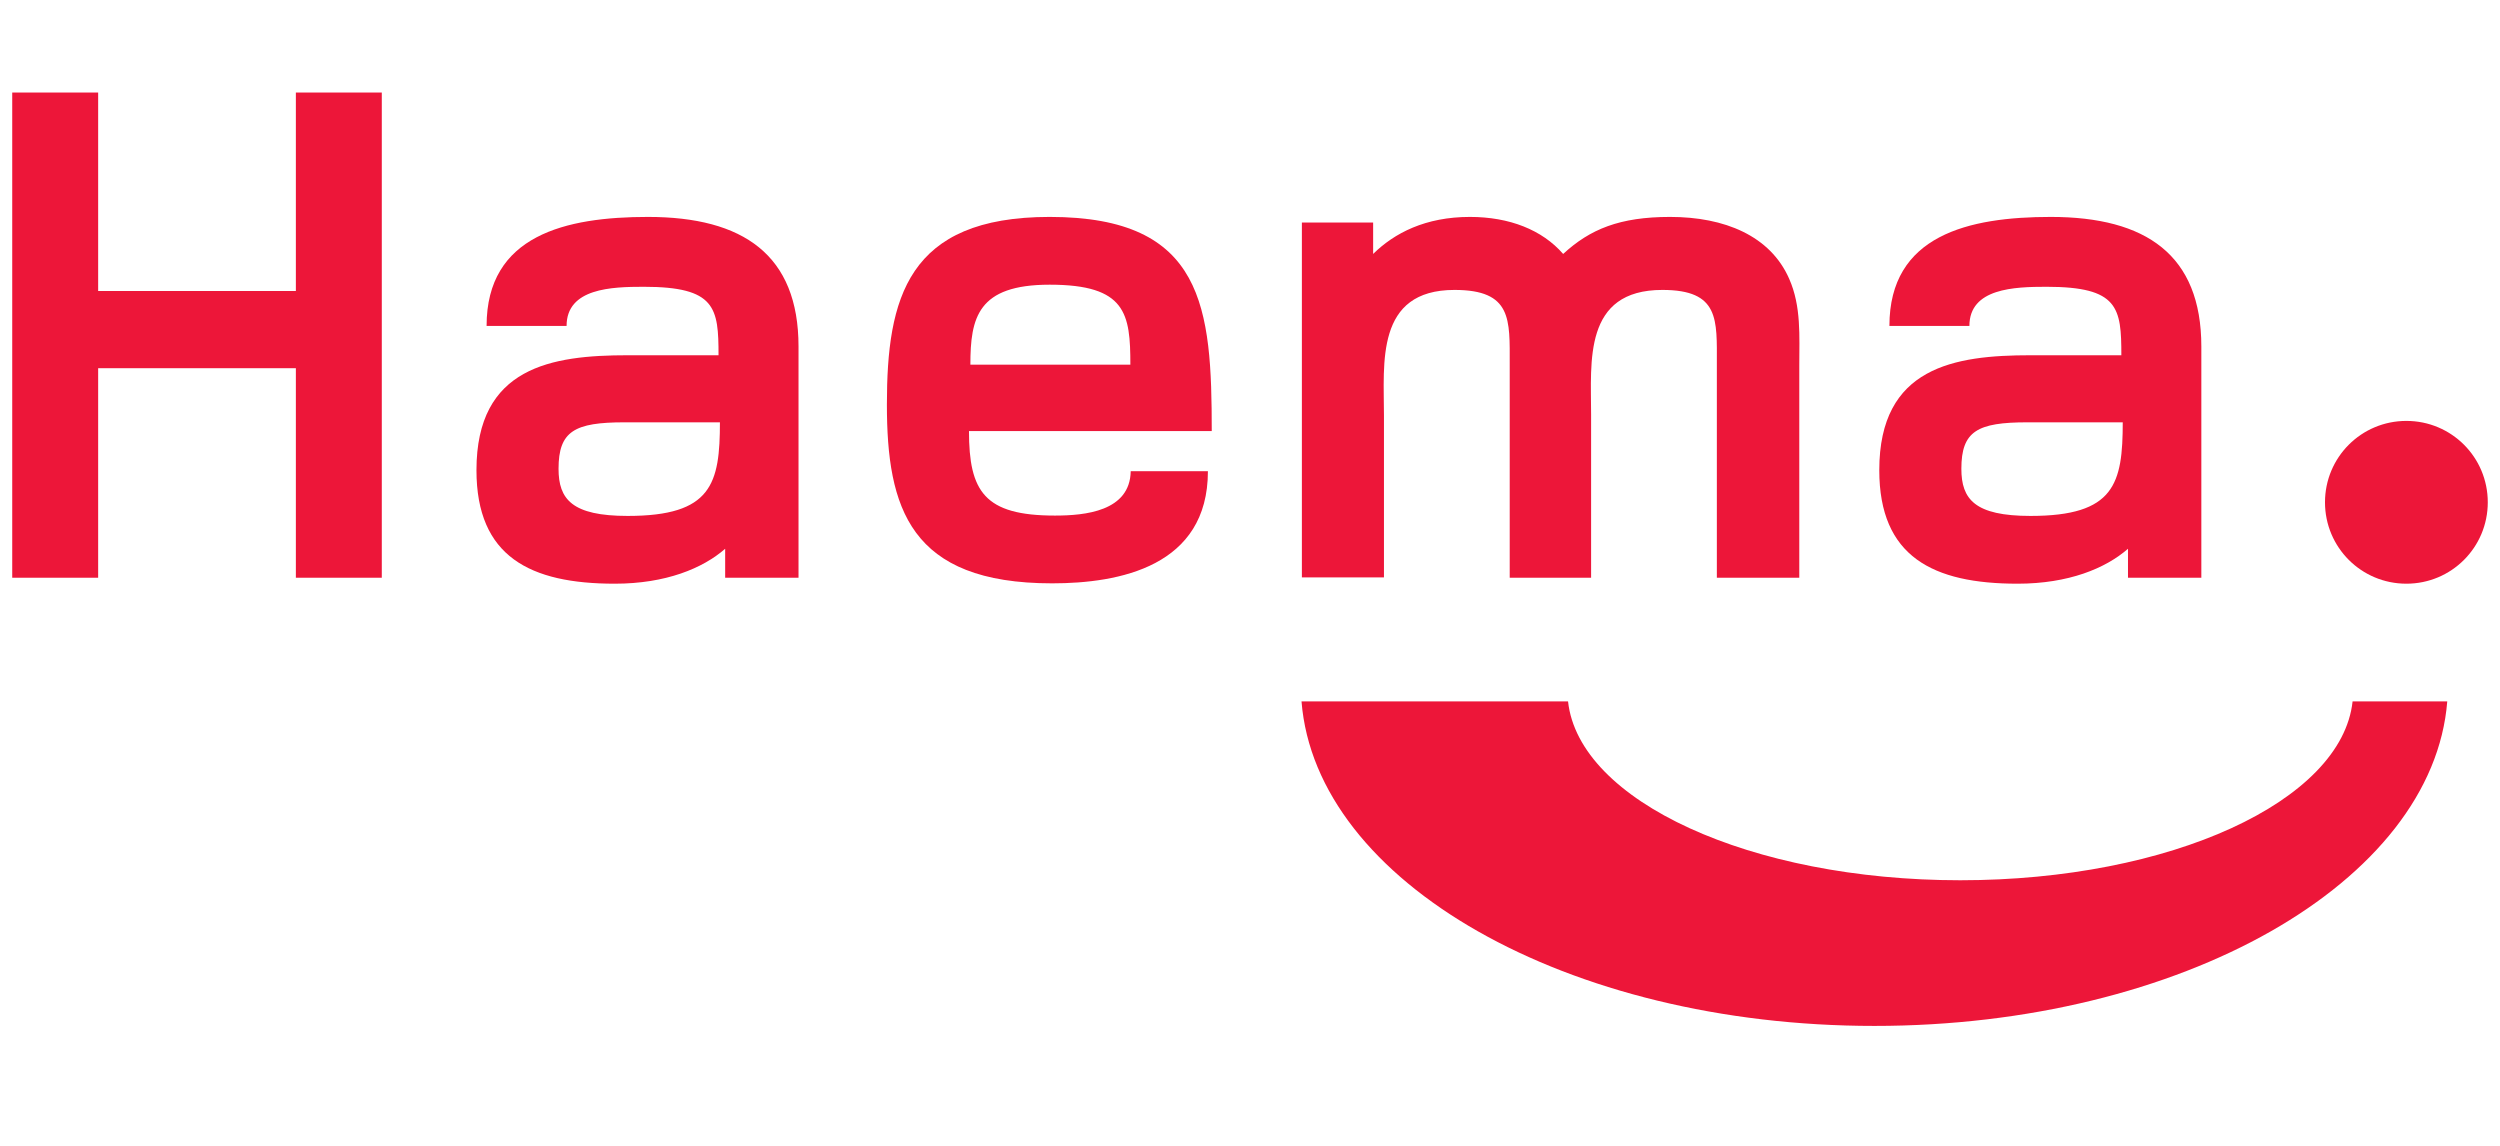 <?xml version="1.0" encoding="utf-8"?>
<!-- Generator: Adobe Illustrator 23.1.0, SVG Export Plug-In . SVG Version: 6.00 Build 0)  -->
<svg version="1.1"
	 id="svg3217" xmlns:cc="http://creativecommons.org/ns#" xmlns:dc="http://purl.org/dc/elements/1.1/" xmlns:rdf="http://www.w3.org/1999/02/22-rdf-syntax-ns#" xmlns:svg="http://www.w3.org/2000/svg"
	 xmlns="http://www.w3.org/2000/svg" xmlns:xlink="http://www.w3.org/1999/xlink" x="0px" y="0px" viewBox="0 0 715.7 328"
	 style="enable-background:new 0 0 715.7 328;" xml:space="preserve">
<style type="text/css">
	.st0{fill:#ED1639;}
</style>
<path id="path3183" class="st0" d="M700.6,200.8c-4.1,51.7-76,92.9-164,92.9c-88,0-159.9-41.2-164-92.9h76.3
	c3.1,28.5,52.2,51.2,112.3,51.2s109.2-22.6,112.3-51.2H700.6"/>
<path id="path3185" class="st0" d="M665.6,143.8c0-12.9,10.4-23.3,23.3-23.3c12.9,0,23.3,10.4,23.3,23.3c0,12.9-10.4,23.3-23.3,23.3
	S665.6,156.7,665.6,143.8"/>
<path id="path3187" class="st0" d="M109.3,165.4V26.5H84.7v56.8H28.1V26.5H3.5v138.9h24.6v-60h56.6v60H109.3"/>
<path id="path3189" class="st0" d="M206.1,120.8c0,17.7-2.3,26.9-26.4,26.9c-16,0-19.8-4.8-19.8-13.5c0-10.8,4.6-13.3,18.9-13.3
	H206.1z M228.6,165.4V99.2c0-26.2-15.8-37.1-43.1-37.1c-23.5,0-46.2,5.2-46.2,31.2h22.9c0-10.8,12.9-11.2,22.1-11.2
	c20.6,0,21.4,6,21.4,19.6h-26c-21.7,0-43.3,3.3-43.3,32.9c0,24.8,15.4,32.5,39.6,32.5c14.6,0,25.2-4.4,31.6-10v8.3L228.6,165.4"/>
<path id="path3191" class="st0" d="M323.6,104.4h-45.8c0-13.5,2.1-22.9,22.7-22.9C322.4,81.5,323.6,89.8,323.6,104.4z M346.9,123.5
	c0-35.4-2.1-61.4-46.4-61.4c-40.8,0-46.6,23.3-46.6,53.7c0,29.6,6.5,51.2,47.3,51.2c19.2,0,44.6-4.8,44.6-32.1h-22.1
	c-0.2,11.5-13.1,12.7-21.7,12.7c-20.2,0-24.6-6.9-24.6-24.2H346.9"/>
<path id="path3193" class="st0" d="M515.1,165.4v-60.8c0-8.3,0.6-16.9-2.9-24.8c-5.4-12.3-18.5-17.7-34.1-17.7
	c-14.4,0-22.9,3.5-30.6,10.6c-6-6.9-15.4-10.6-26.7-10.6c-12.7,0-21.6,4.6-27.7,10.6v-9h-20.4v101.6h23.5V119c0-15-2.5-36,20.2-36
	c16.5,0,15.8,8.5,15.8,21.2v61.2h23.3v-46.8c0-15-2.3-35.6,20.4-35.6c16.4,0,15.6,8.5,15.6,21.2v61.2L515.1,165.4"/>
<path id="path3195" class="st0" d="M607.7,120.8c0,17.7-2.3,26.9-26.4,26.9c-16,0-19.8-4.8-19.8-13.5c0-10.8,4.6-13.3,18.9-13.3
	H607.7L607.7,120.8z M630.2,165.4V99.2c0-26.2-15.8-37.1-43.1-37.1c-23.5,0-46.2,5.2-46.2,31.2h22.9c0-10.8,12.9-11.2,22.1-11.2
	c20.6,0,21.4,6,21.4,19.6h-26c-21.7,0-43.3,3.3-43.3,32.9c0,24.8,15.4,32.5,39.6,32.5c14.6,0,25.2-4.4,31.6-10v8.3L630.2,165.4"/>
</svg>
